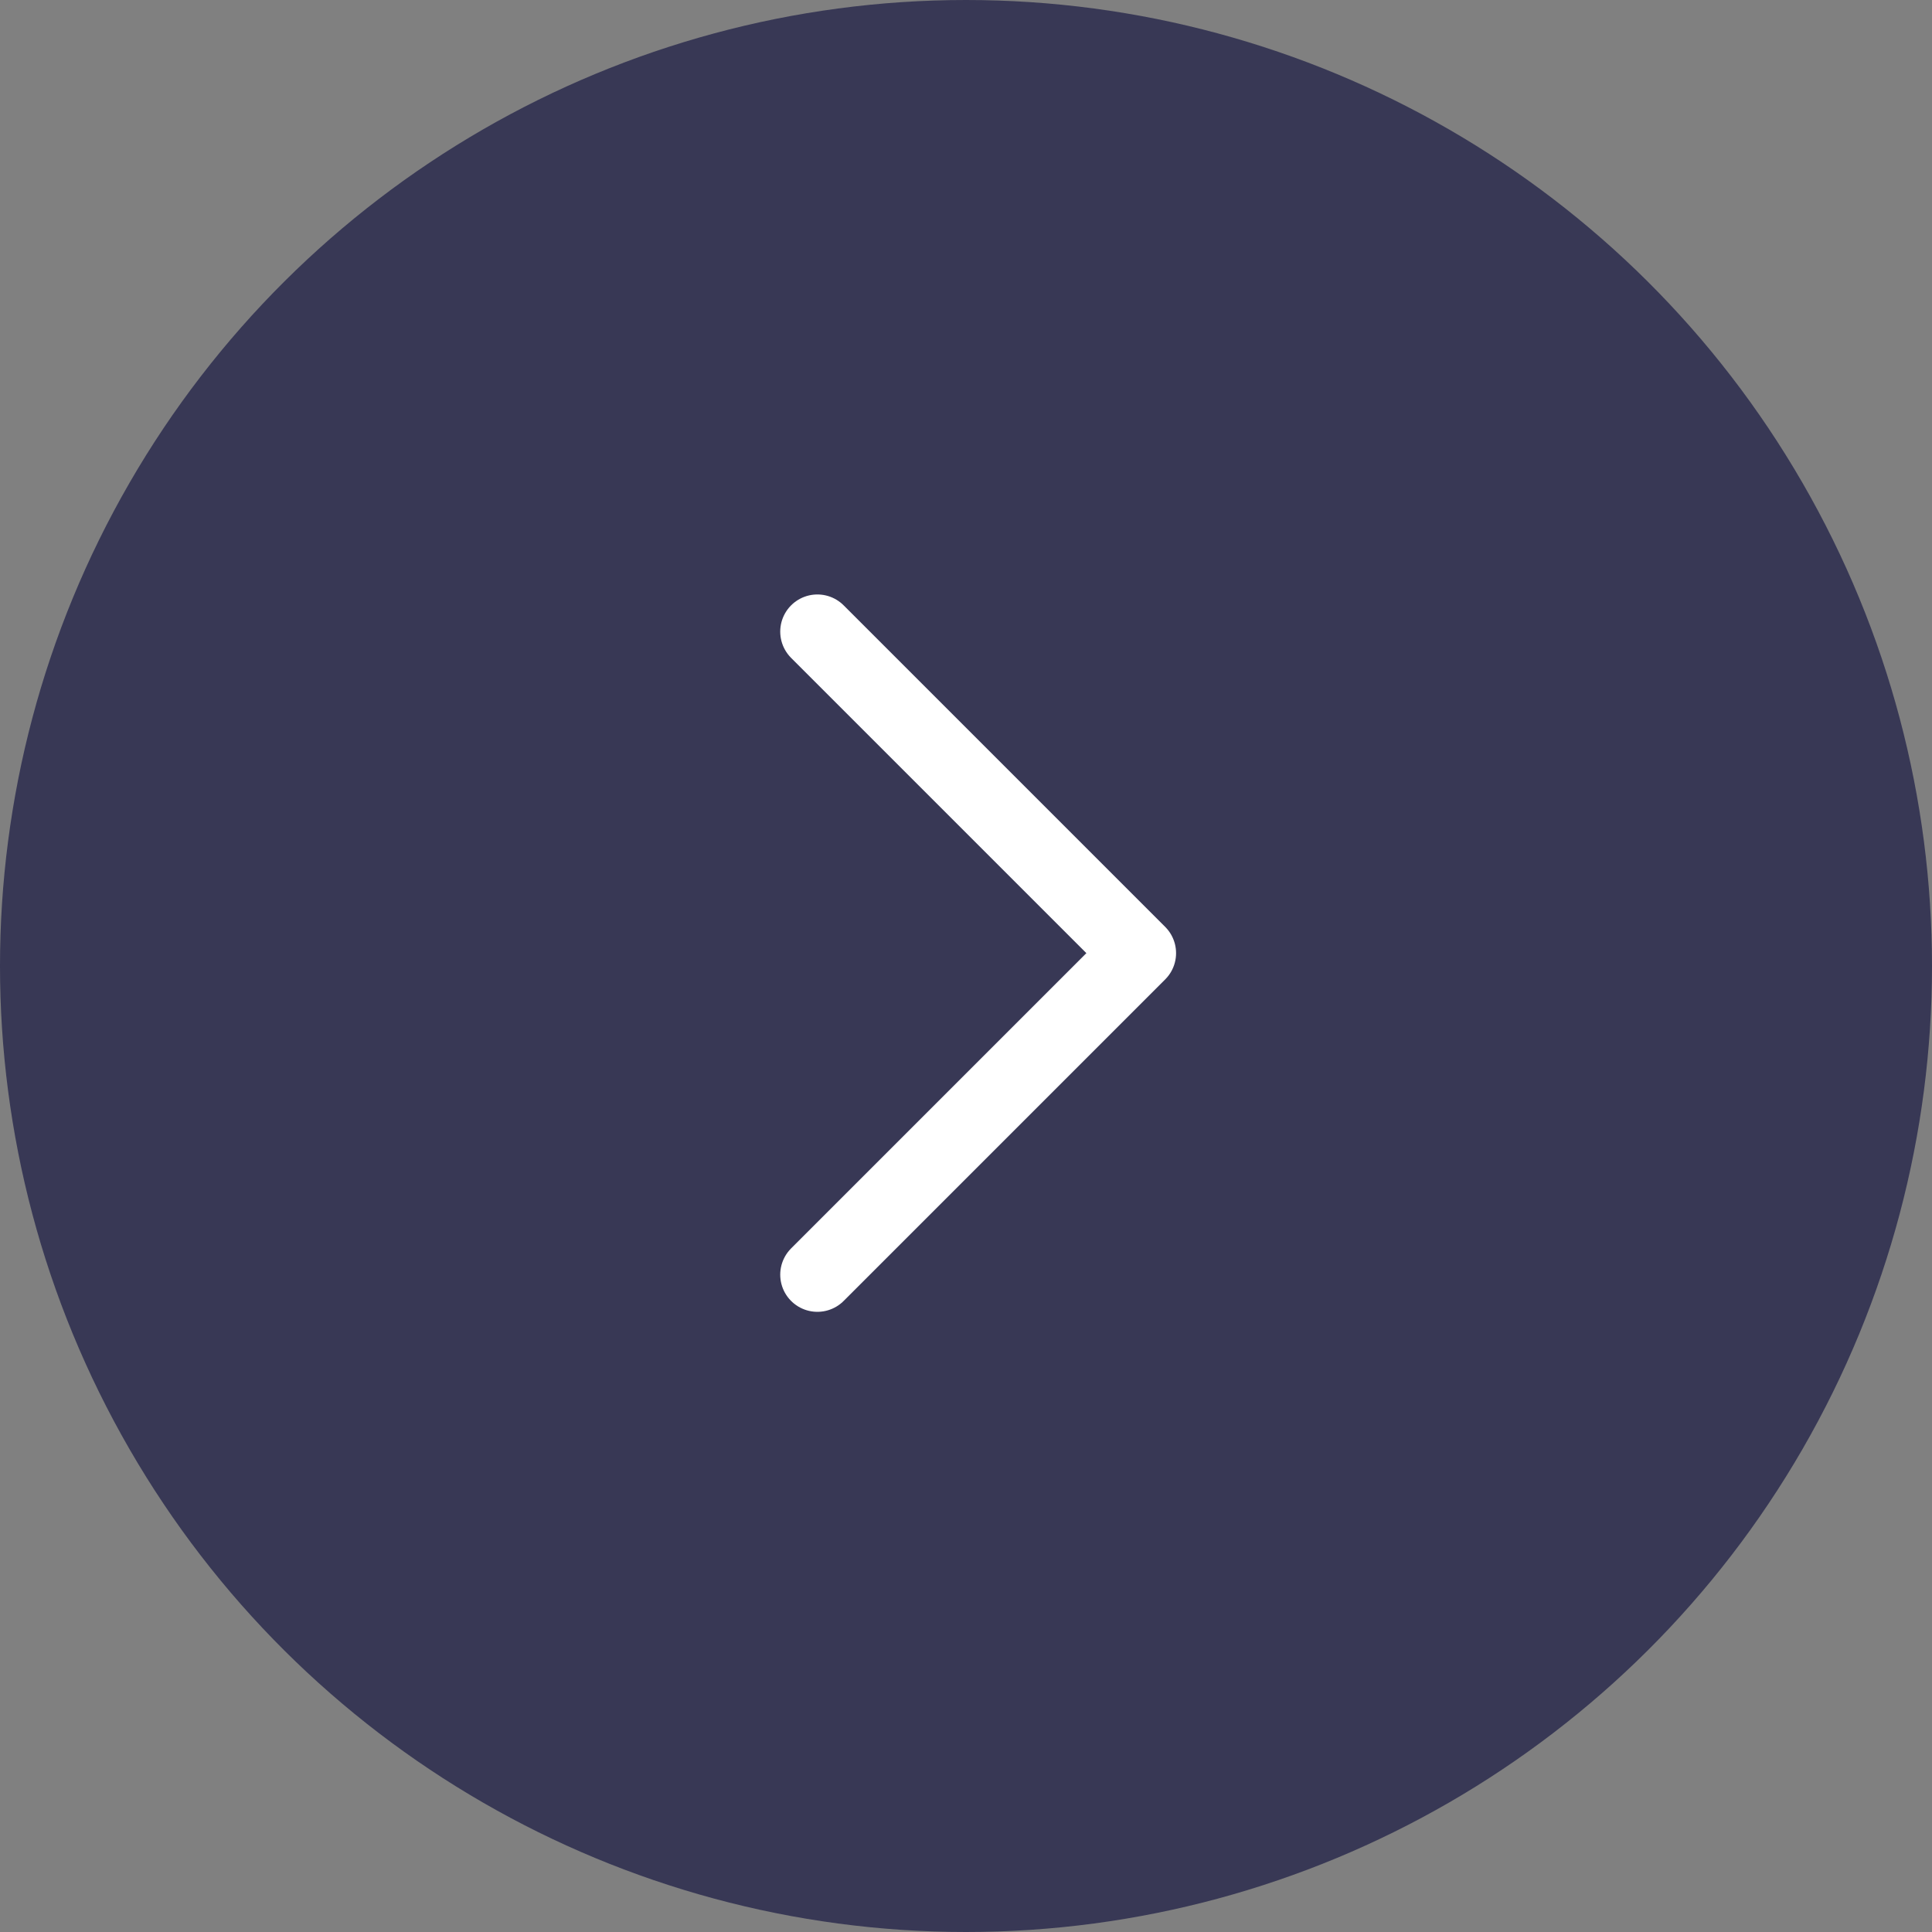 <svg width="52" height="52" viewBox="0 0 52 52" fill="none" xmlns="http://www.w3.org/2000/svg">
<rect x="0" y="0" width="52" height="52" fill="#808080" stroke="none"/>
<ellipse cx="26" cy="26" rx="26" ry="26" transform="rotate(-90 26 26)" fill="#383855"/>
<path d="M22 17L30.654 25.654L22 34.308" stroke="white" stroke-width="2" stroke-linecap="round" stroke-linejoin="round"/>
</svg>
